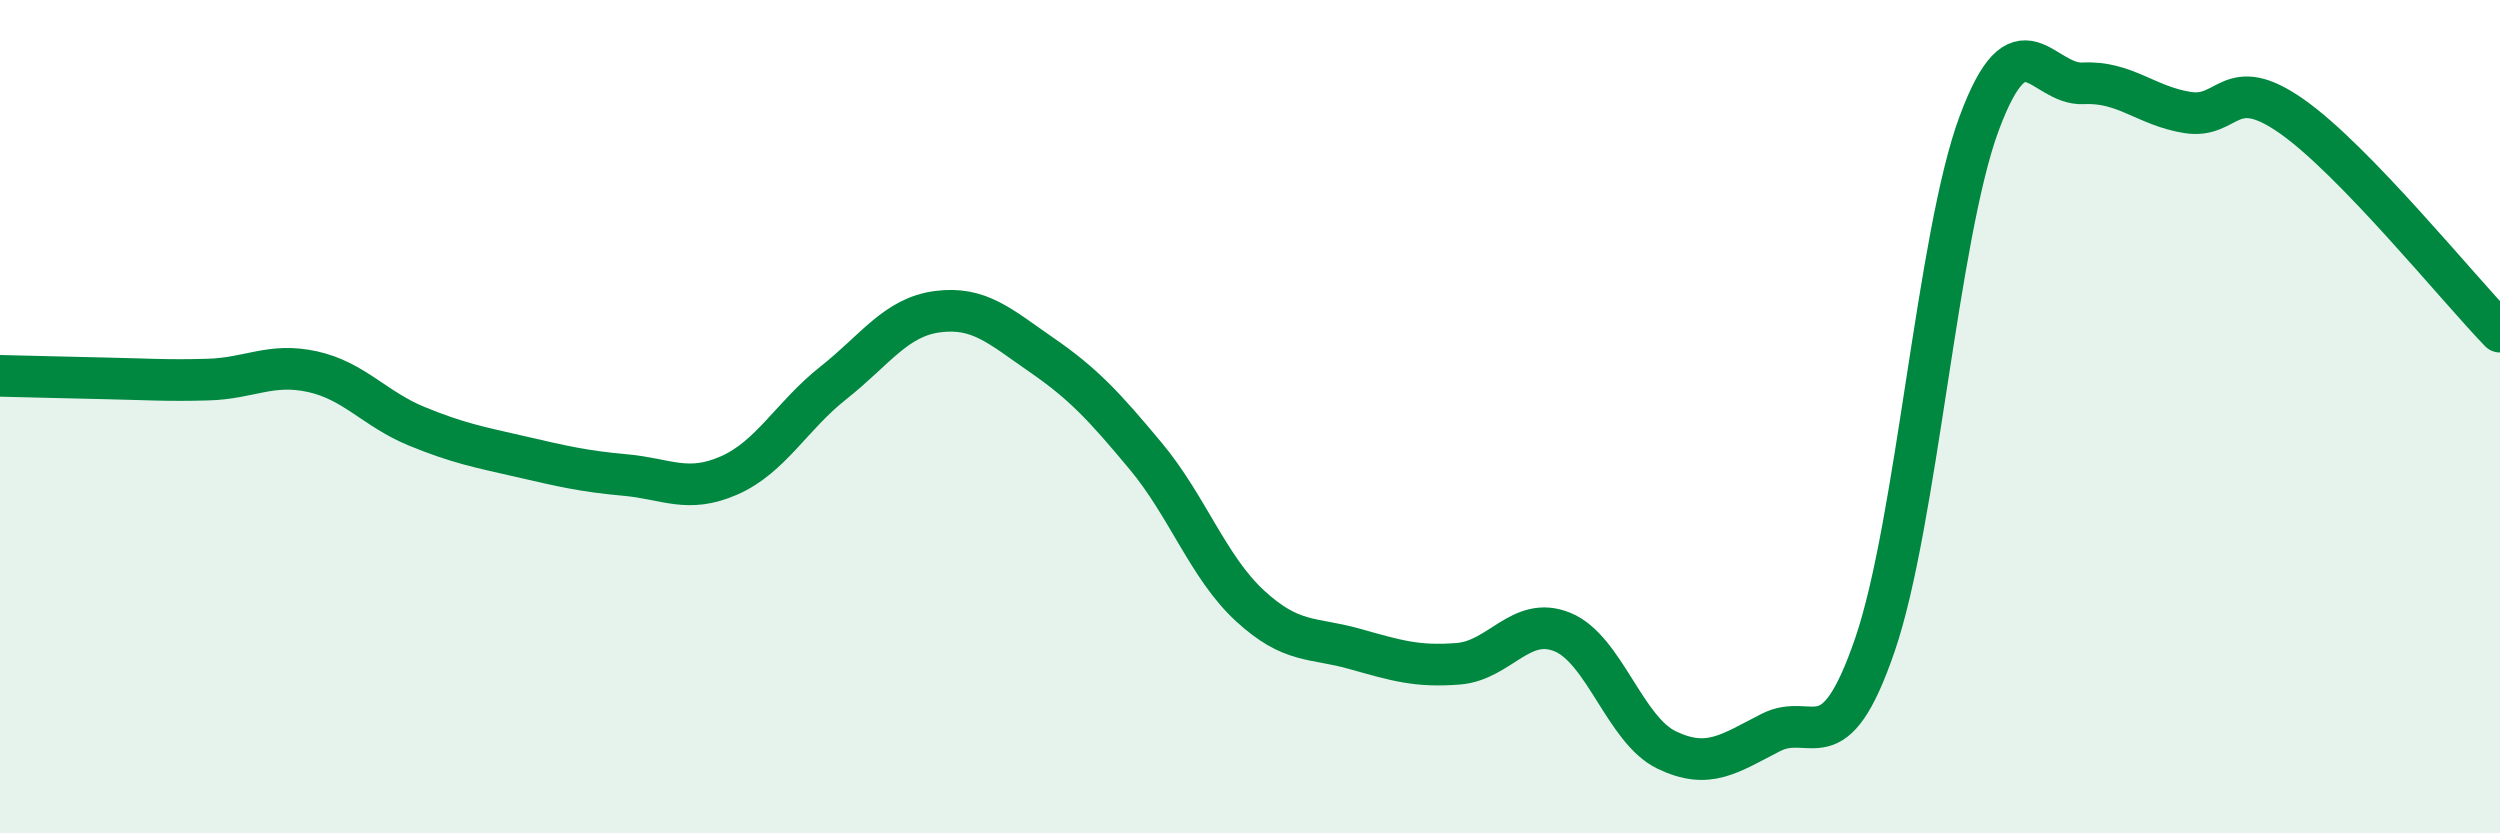 
    <svg width="60" height="20" viewBox="0 0 60 20" xmlns="http://www.w3.org/2000/svg">
      <path
        d="M 0,9.02 C 0.5,9.03 1.5,9.06 2.5,9.08 C 3.5,9.1 4,9.14 5,9.11 C 6,9.08 6.5,8.7 7.5,8.92 C 8.5,9.14 9,9.82 10,10.23 C 11,10.64 11.5,10.73 12.5,10.96 C 13.5,11.19 14,11.31 15,11.4 C 16,11.49 16.5,11.85 17.5,11.41 C 18.5,10.97 19,9.98 20,9.19 C 21,8.4 21.5,7.61 22.5,7.48 C 23.5,7.35 24,7.83 25,8.52 C 26,9.21 26.5,9.75 27.5,10.95 C 28.5,12.15 29,13.62 30,14.54 C 31,15.46 31.5,15.29 32.5,15.57 C 33.5,15.85 34,16.01 35,15.93 C 36,15.85 36.5,14.76 37.5,15.17 C 38.5,15.58 39,17.52 40,18 C 41,18.48 41.5,18.09 42.5,17.58 C 43.5,17.07 44,18.39 45,15.47 C 46,12.55 46.5,5.65 47.5,2.96 C 48.5,0.27 49,2.05 50,2 C 51,1.95 51.5,2.54 52.5,2.7 C 53.5,2.86 53.5,1.74 55,2.79 C 56.5,3.84 59,6.93 60,7.96L60 20L0 20Z"
        fill="#008740"
        opacity="0.1"
        stroke-linecap="round"
        stroke-linejoin="round"
      />
      <path
        d="M 0,9.02 C 0.5,9.03 1.5,9.06 2.5,9.08 C 3.5,9.1 4,9.14 5,9.11 C 6,9.08 6.5,8.7 7.5,8.92 C 8.5,9.14 9,9.82 10,10.23 C 11,10.64 11.5,10.73 12.5,10.96 C 13.5,11.19 14,11.31 15,11.4 C 16,11.49 16.5,11.85 17.5,11.41 C 18.5,10.97 19,9.98 20,9.19 C 21,8.4 21.5,7.61 22.5,7.48 C 23.5,7.35 24,7.83 25,8.52 C 26,9.21 26.5,9.75 27.5,10.95 C 28.5,12.15 29,13.62 30,14.54 C 31,15.46 31.5,15.29 32.5,15.57 C 33.5,15.85 34,16.01 35,15.93 C 36,15.85 36.5,14.76 37.5,15.17 C 38.5,15.58 39,17.52 40,18 C 41,18.48 41.5,18.09 42.5,17.58 C 43.5,17.07 44,18.39 45,15.47 C 46,12.55 46.5,5.65 47.5,2.96 C 48.5,0.27 49,2.05 50,2 C 51,1.95 51.5,2.54 52.5,2.7 C 53.5,2.86 53.5,1.74 55,2.79 C 56.5,3.84 59,6.93 60,7.96"
        stroke="#008740"
        stroke-width="1"
        fill="none"
        stroke-linecap="round"
        stroke-linejoin="round"
      />
    </svg>
  